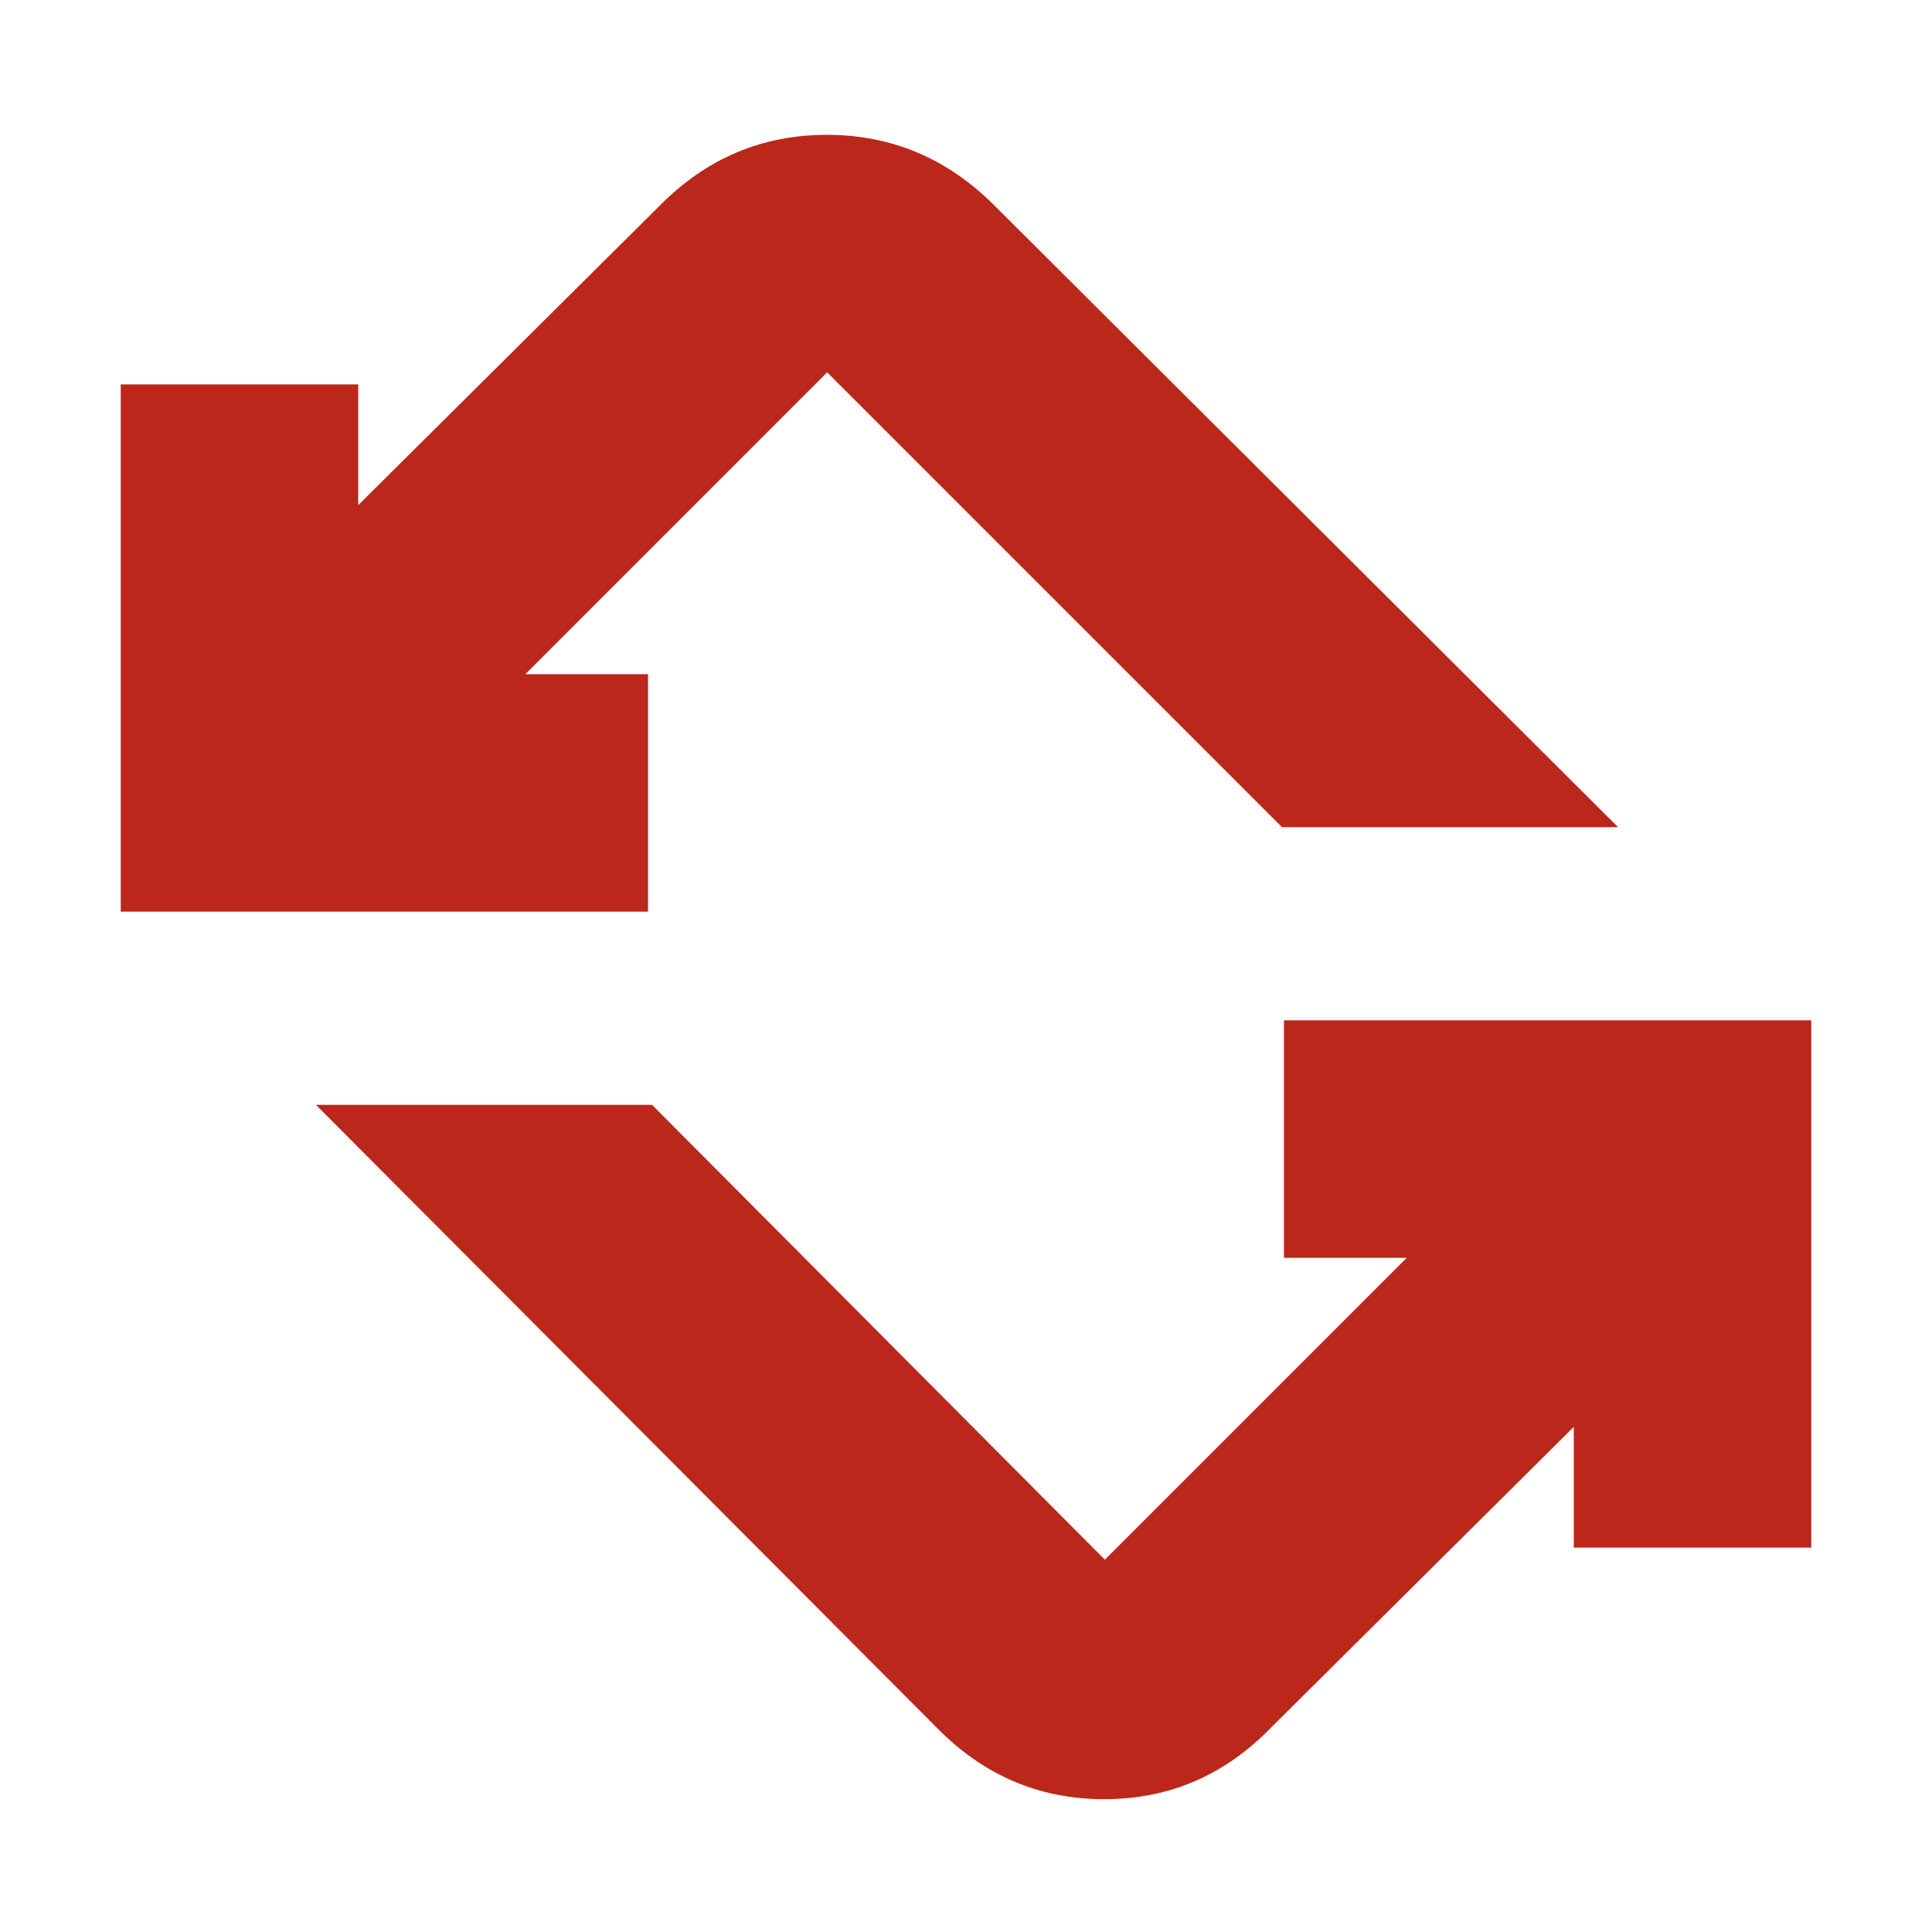 <svg xmlns="http://www.w3.org/2000/svg" height="20px" viewBox="0 -960 960 960" width="20px" fill="#BB271A"><path d="M465-102 157-411h167l225 226 150-150h-61v-118h262v262H782v-60L632-102q-34.7 36-83.35 36Q500-66 465-102ZM60-507v-262h118v60l150-149q34.7-35 82.85-35Q459-893 494-858l310 309H637L411-775 261-625h61v118H60Z"/></svg>